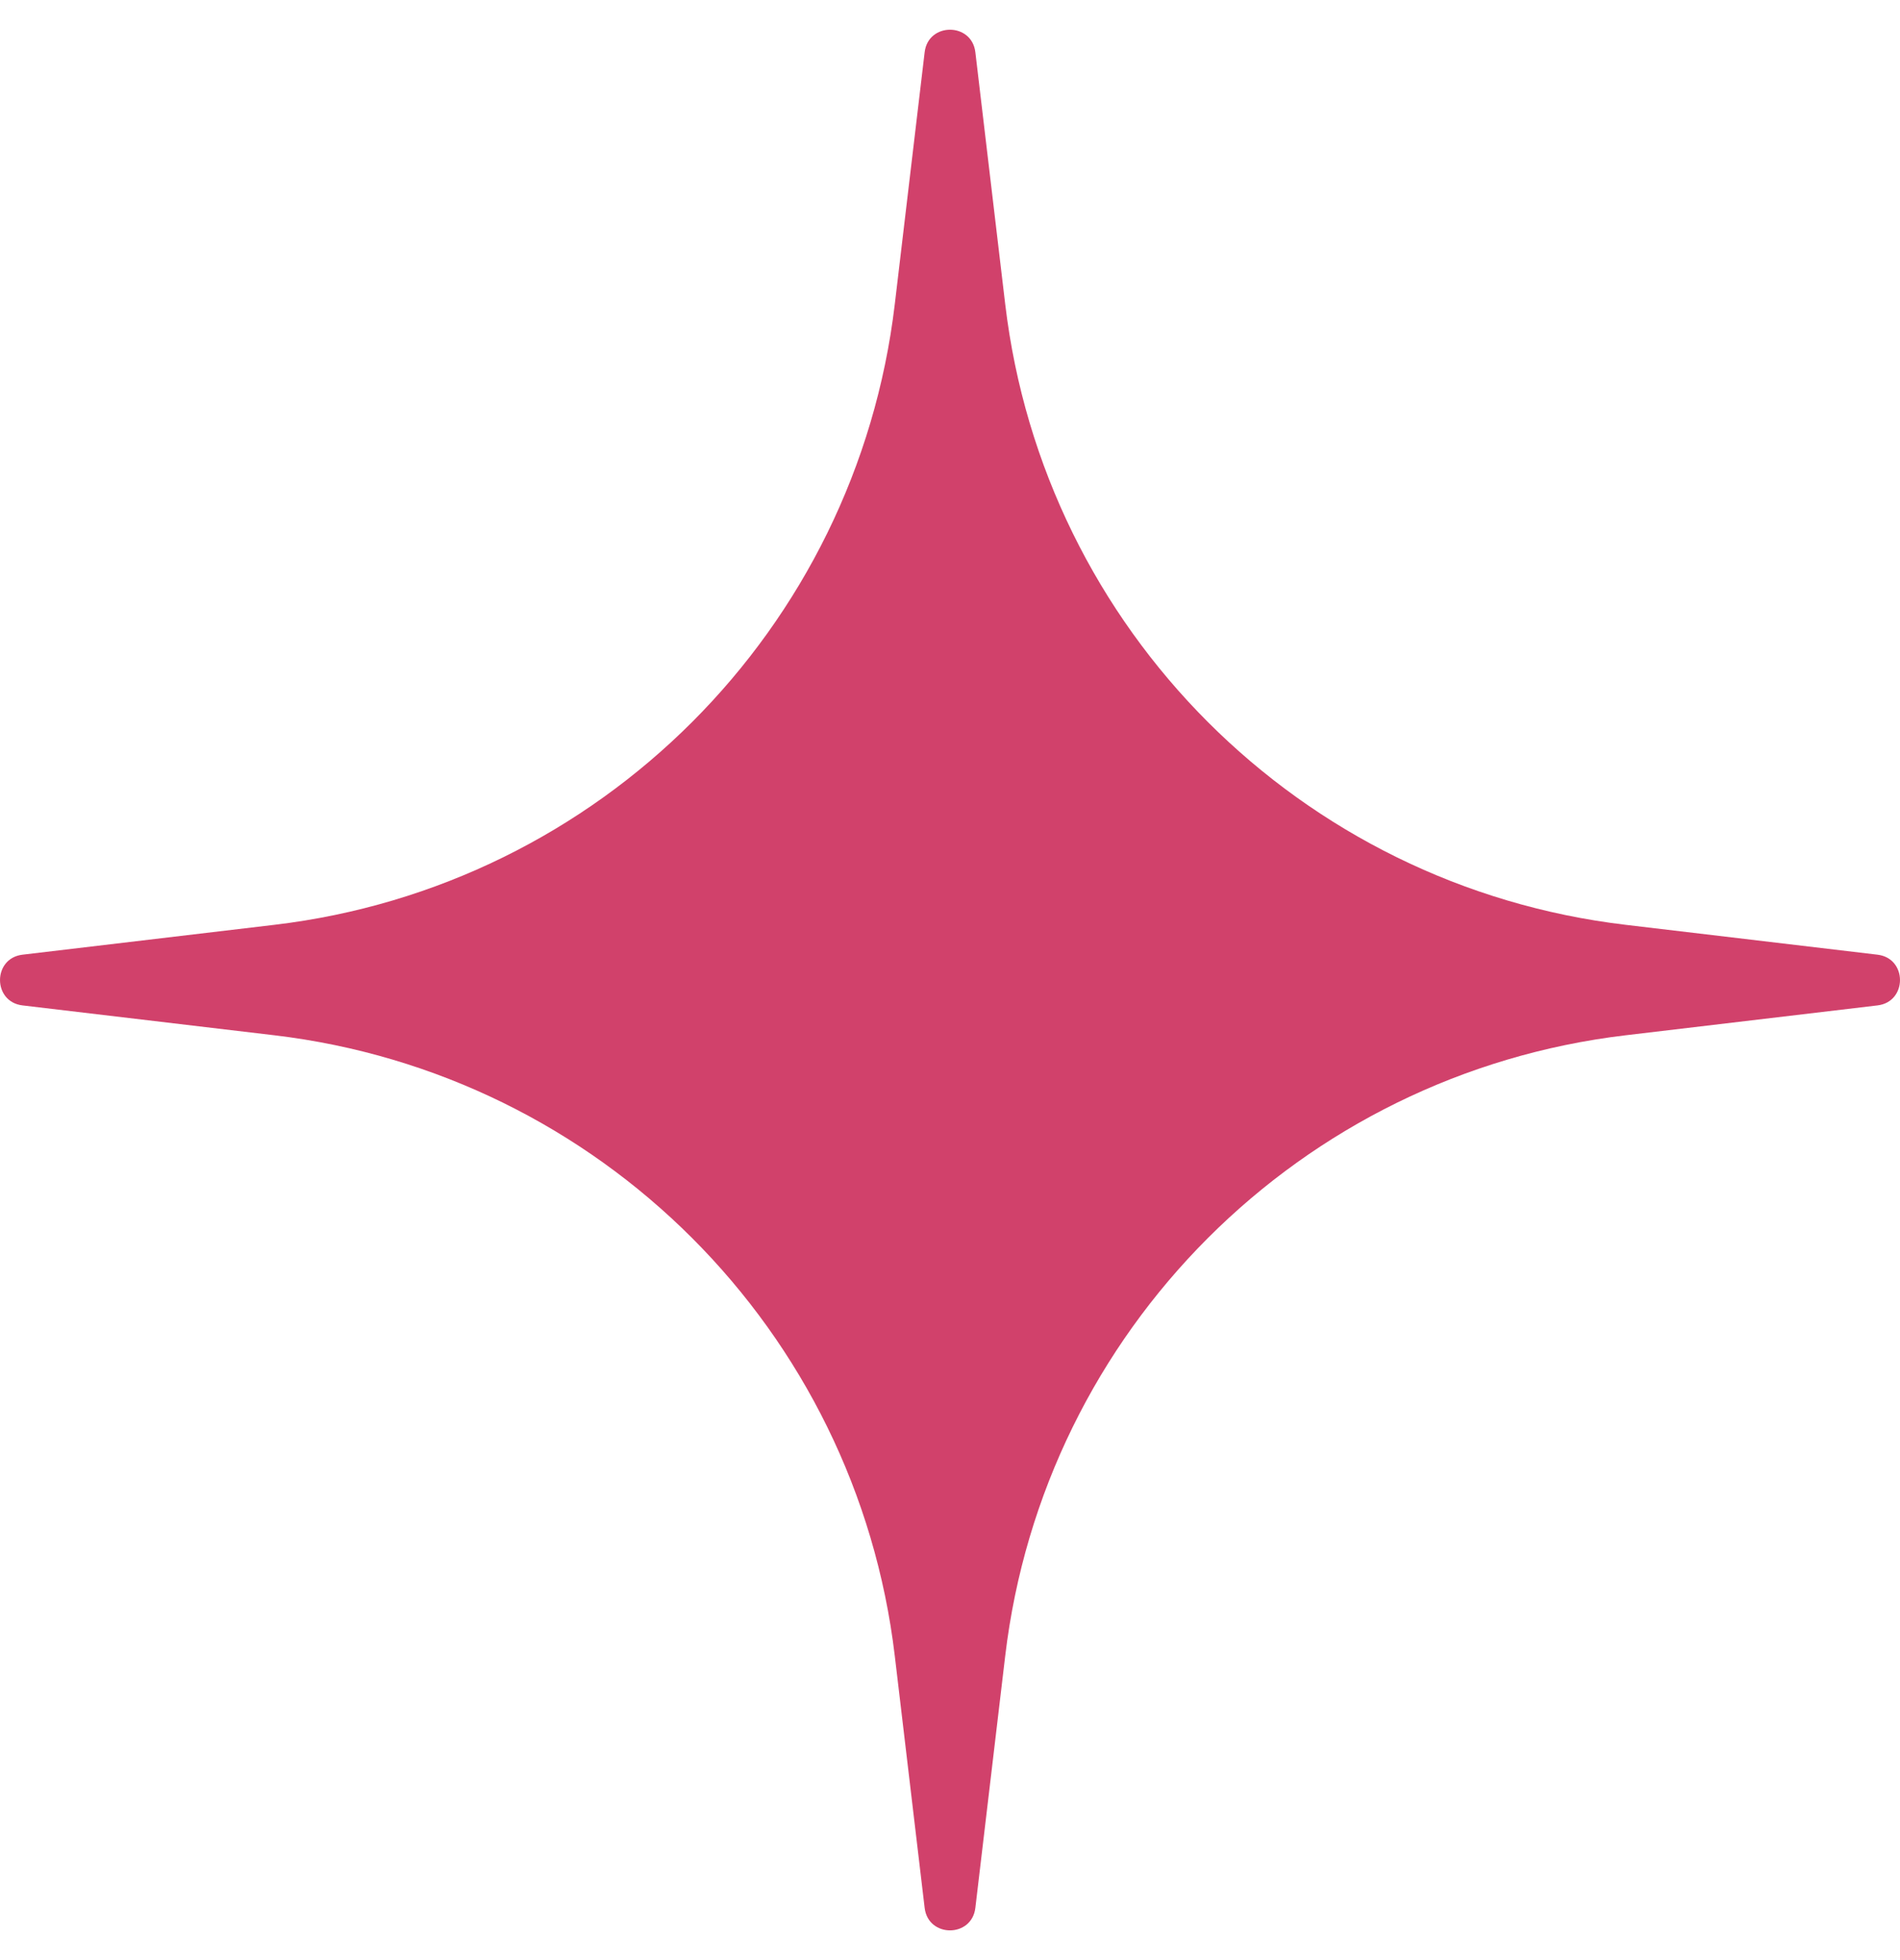 <svg width="32" height="33" viewBox="0 0 32 33" fill="none" xmlns="http://www.w3.org/2000/svg">
<path d="M15.573 0.879C15.633 0.374 16.367 0.374 16.427 0.879L16.93 5.122C17.58 10.6 21.9 14.92 27.378 15.57L31.621 16.073C32.126 16.133 32.126 16.867 31.621 16.927L27.378 17.43C21.9 18.08 17.58 22.4 16.93 27.878L16.427 32.121C16.367 32.626 15.633 32.626 15.573 32.121L15.07 27.878C14.42 22.4 10.1 18.08 4.622 17.43L0.379 16.927C-0.126 16.867 -0.126 16.133 0.379 16.073L4.622 15.57C10.1 14.92 14.42 10.6 15.07 5.122L15.573 0.879Z" fill="#D1416B"/>
</svg>
